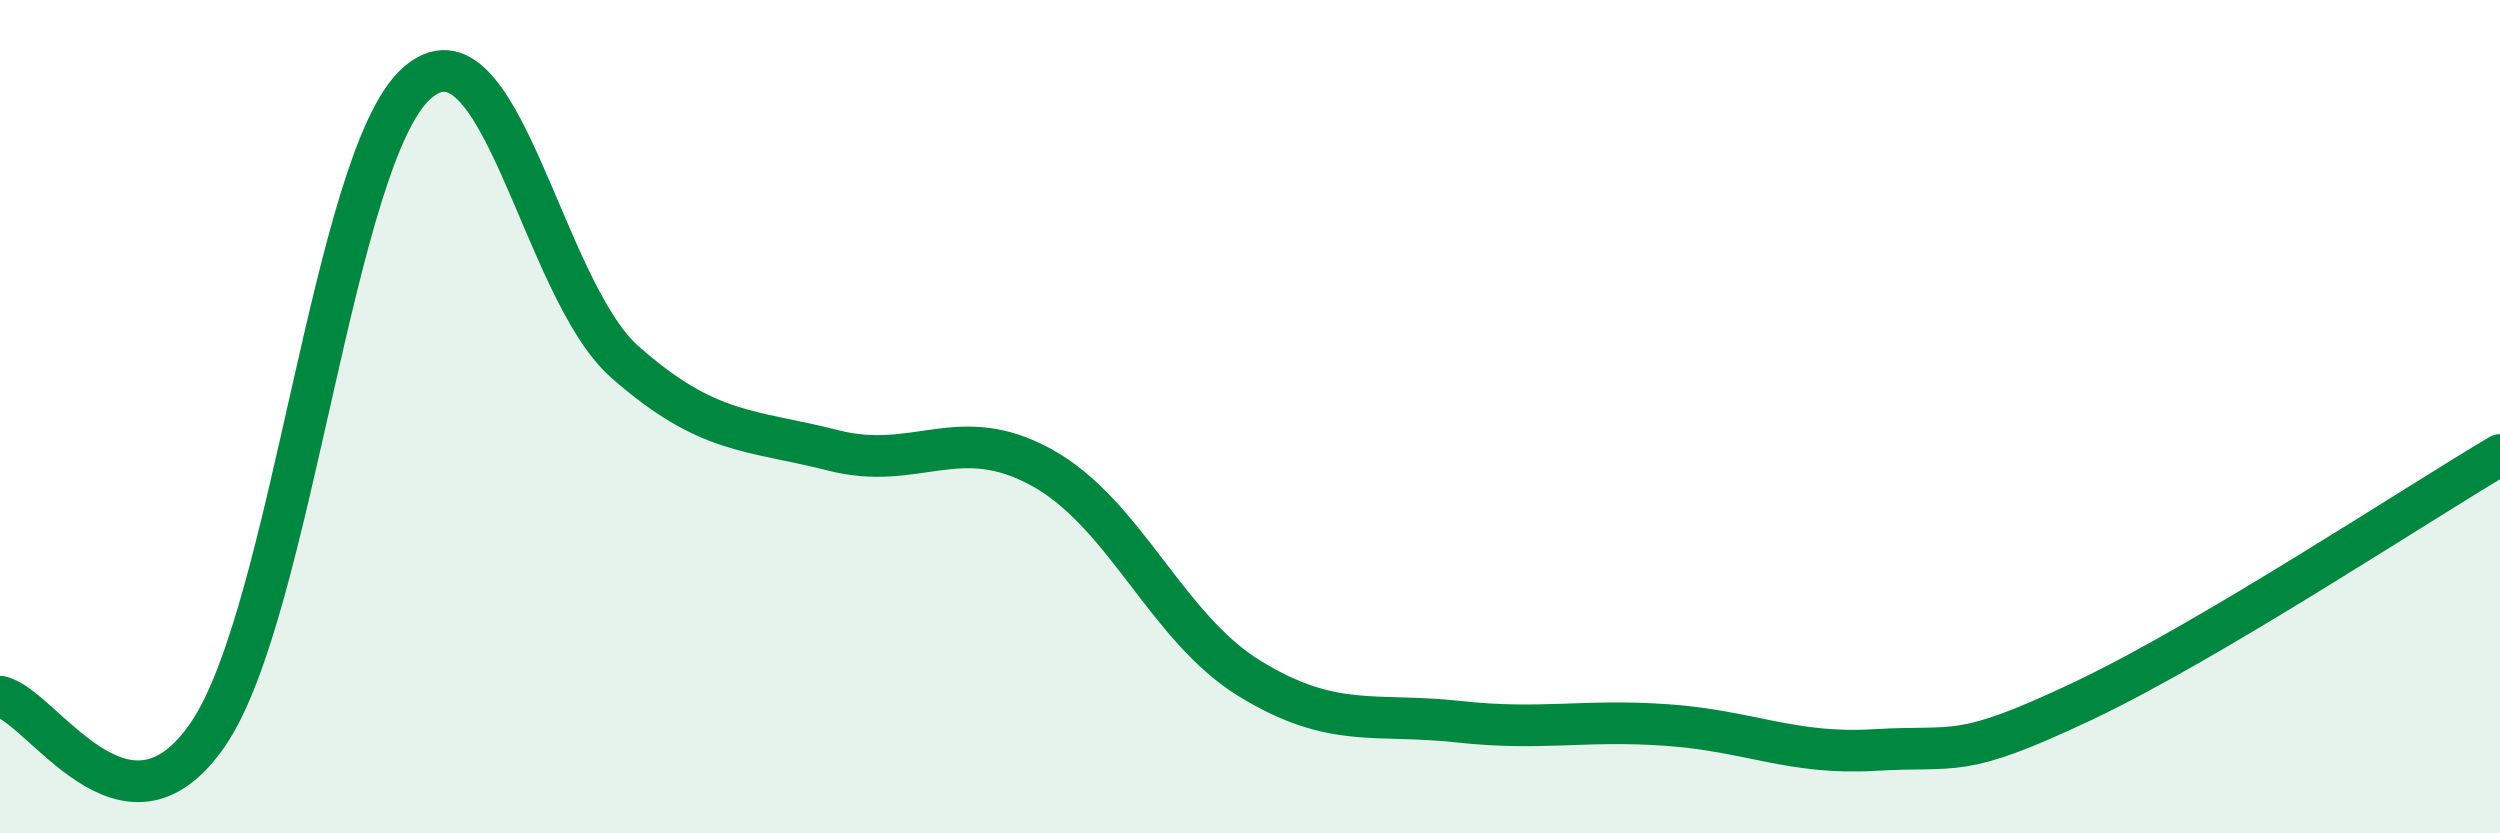 
    <svg width="60" height="20" viewBox="0 0 60 20" xmlns="http://www.w3.org/2000/svg">
      <path
        d="M 0,16.72 C 1,16.9 3,20.55 5,17.61 C 7,14.67 8,3.78 10,2 C 12,0.22 13,6.93 15,8.69 C 17,10.45 18,10.3 20,10.81 C 22,11.32 23,10.12 25,11.22 C 27,12.32 28,15.07 30,16.29 C 32,17.51 33,17.1 35,17.32 C 37,17.54 38,17.26 40,17.4 C 42,17.54 43,18.12 45,18 C 47,17.88 47,18.24 50,16.82 C 53,15.4 58,12.1 60,10.92L60 20L0 20Z"
        fill="#008740"
        opacity="0.1"
        stroke-linecap="round"
        stroke-linejoin="round"
      />
      <path
        d="M 0,16.72 C 1,16.9 3,20.55 5,17.61 C 7,14.67 8,3.78 10,2 C 12,0.22 13,6.93 15,8.69 C 17,10.45 18,10.3 20,10.81 C 22,11.32 23,10.12 25,11.22 C 27,12.32 28,15.07 30,16.29 C 32,17.51 33,17.1 35,17.32 C 37,17.54 38,17.26 40,17.4 C 42,17.54 43,18.12 45,18 C 47,17.88 47,18.24 50,16.82 C 53,15.4 58,12.1 60,10.92"
        stroke="#008740"
        stroke-width="1"
        fill="none"
        stroke-linecap="round"
        stroke-linejoin="round"
      />
    </svg>
  